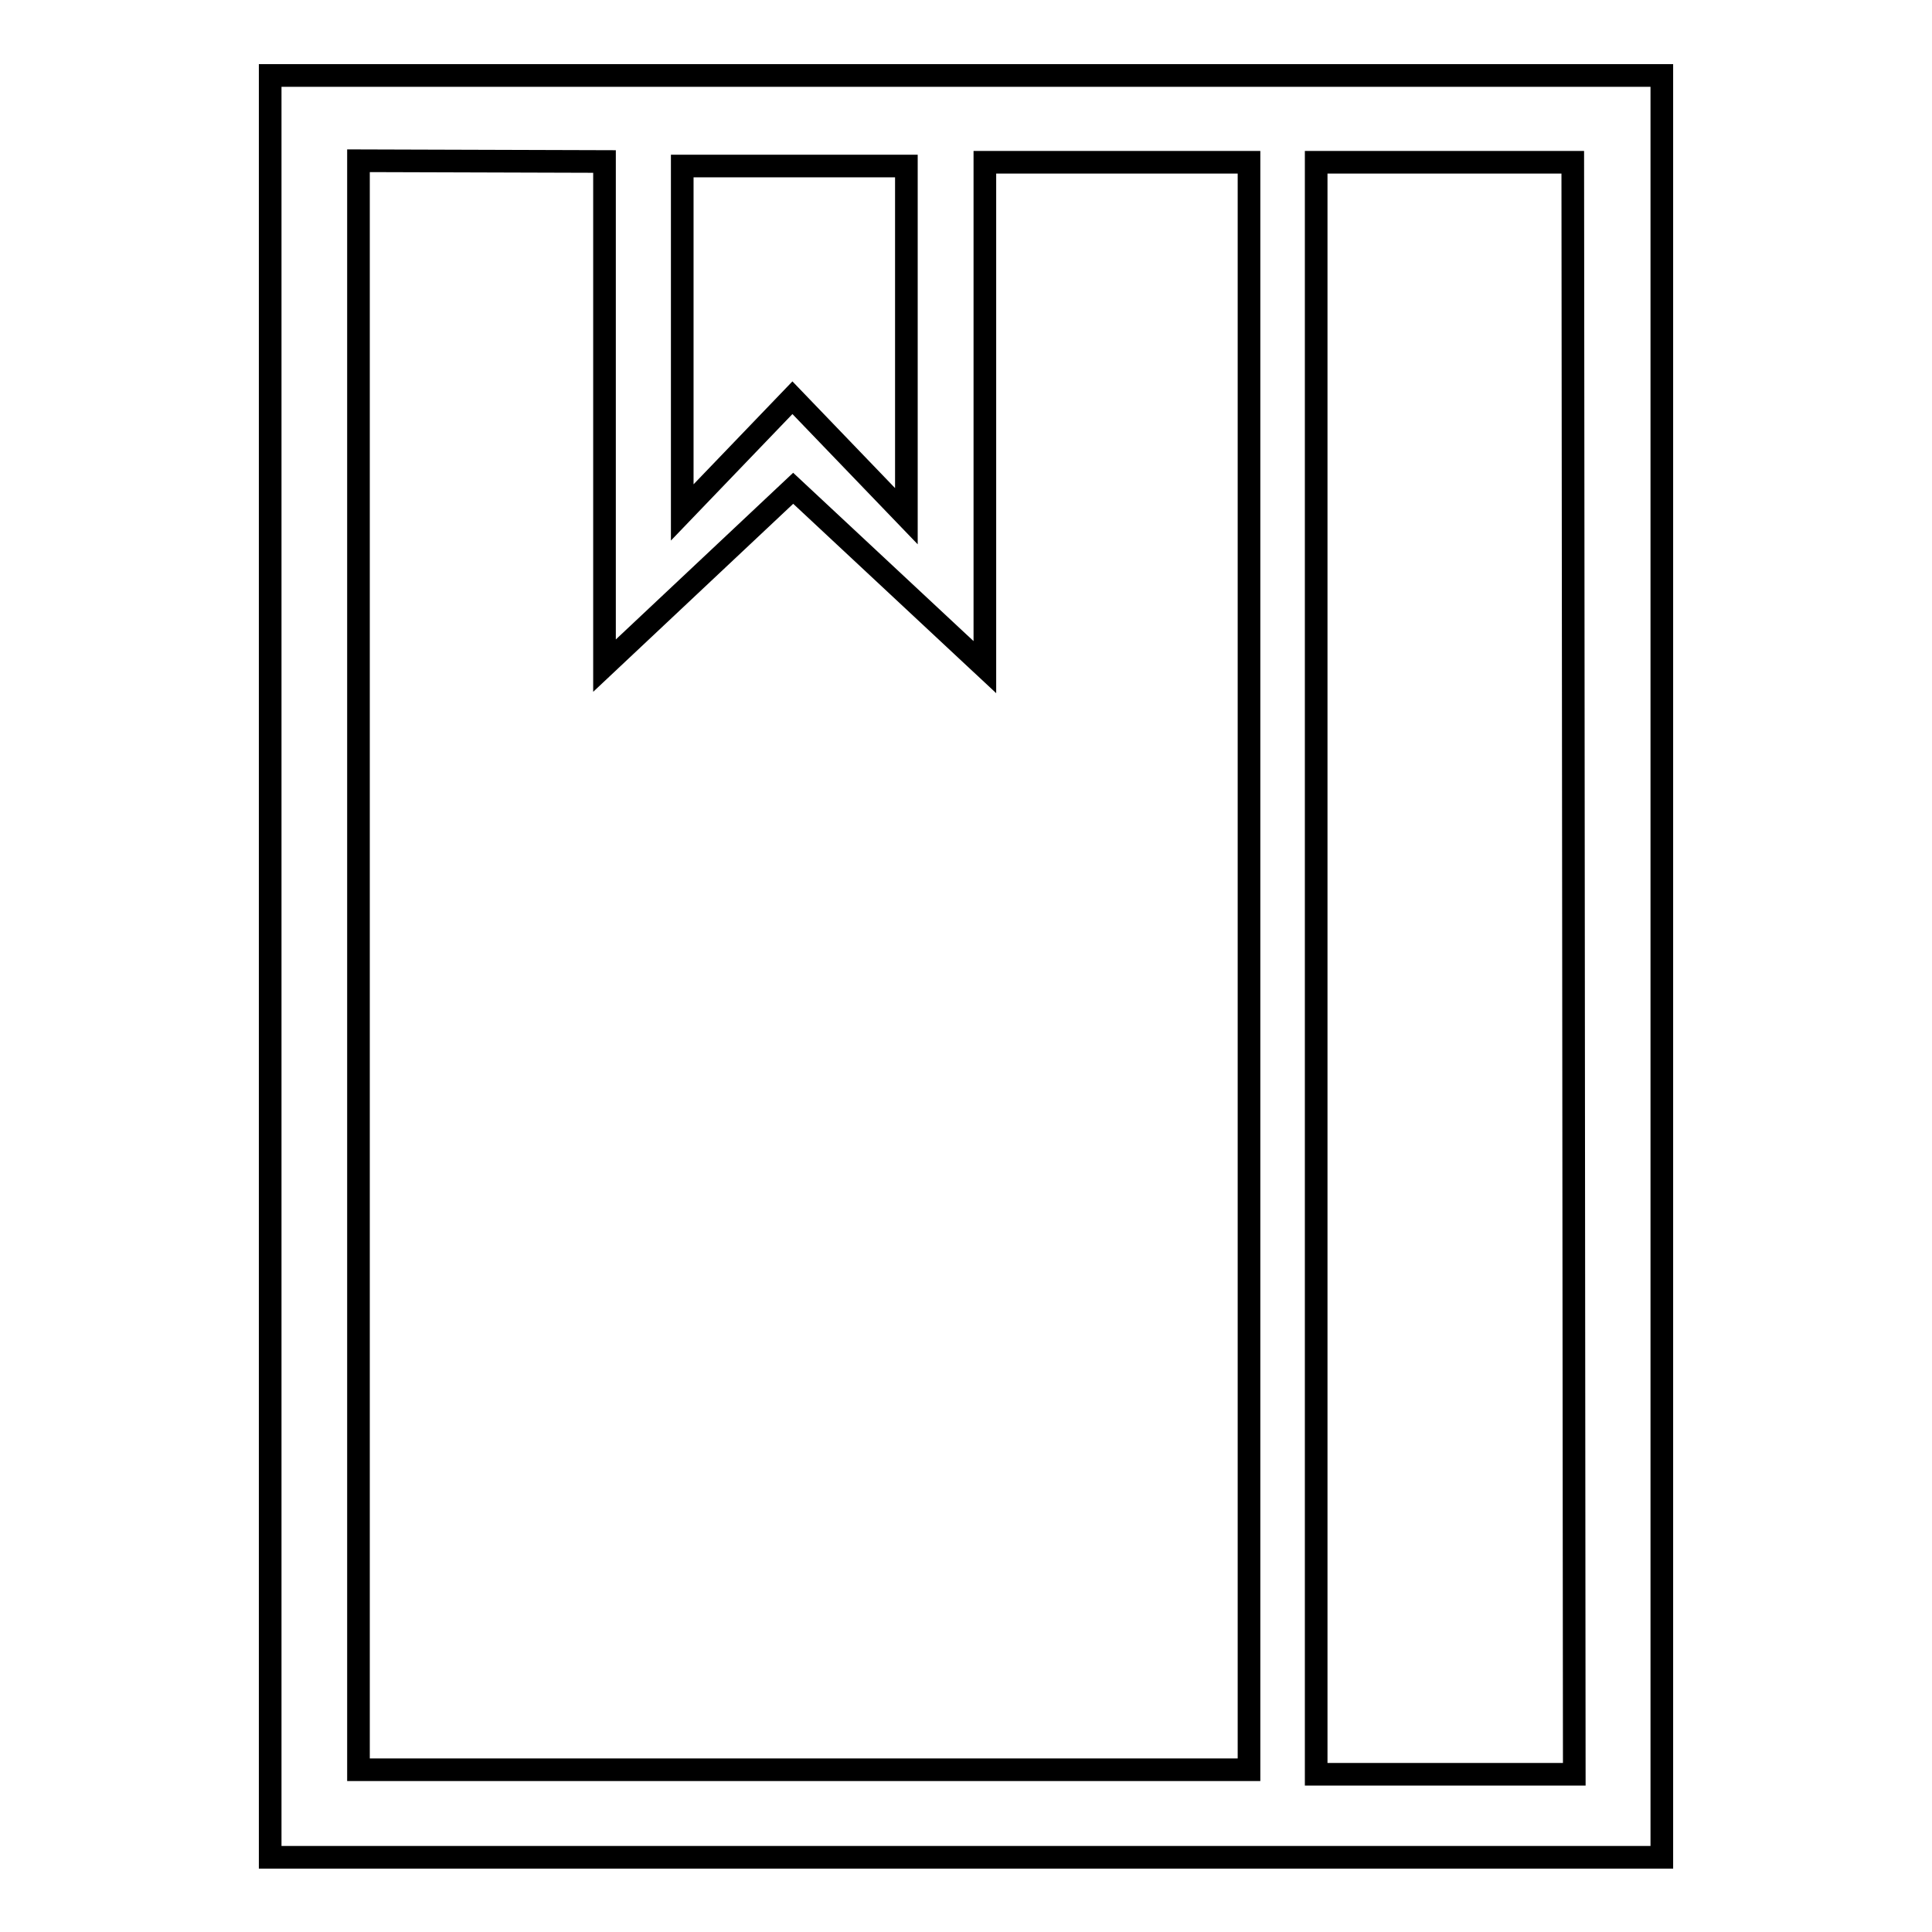 <?xml version="1.0" encoding="utf-8"?>
<!-- Svg Vector Icons : http://www.onlinewebfonts.com/icon -->
<!DOCTYPE svg PUBLIC "-//W3C//DTD SVG 1.1//EN" "http://www.w3.org/Graphics/SVG/1.1/DTD/svg11.dtd">
<svg version="1.1" xmlns="http://www.w3.org/2000/svg" xmlns:xlink="http://www.w3.org/1999/xlink" x="0px" y="0px" viewBox="0 0 256 256" enable-background="new 0 0 256 256" xml:space="preserve">
<g><g><path stroke-width="3" fill-opacity="0" stroke="#000000"  d="M220.2,24.8V10H35.8c0,0.8,0,14.8,0,14.8v206.5c0,0,0,12.2,0,14.8h184.4c0-1.6,0-14.8,0-14.8L220.2,24.8L220.2,24.8z M90.4,22h29.7v46.4L105,52.7L90.4,67.9V22L90.4,22z M165.5,234.5l-118,0V21.3l32.6,0.1v66.8l25-23.5l25.4,23.7V21.5h35L165.5,234.5L165.5,234.5z M174.4,235.1V21.5l34,0l0.2,213.6L174.4,235.1L174.4,235.1z"/></g></g>
</svg>